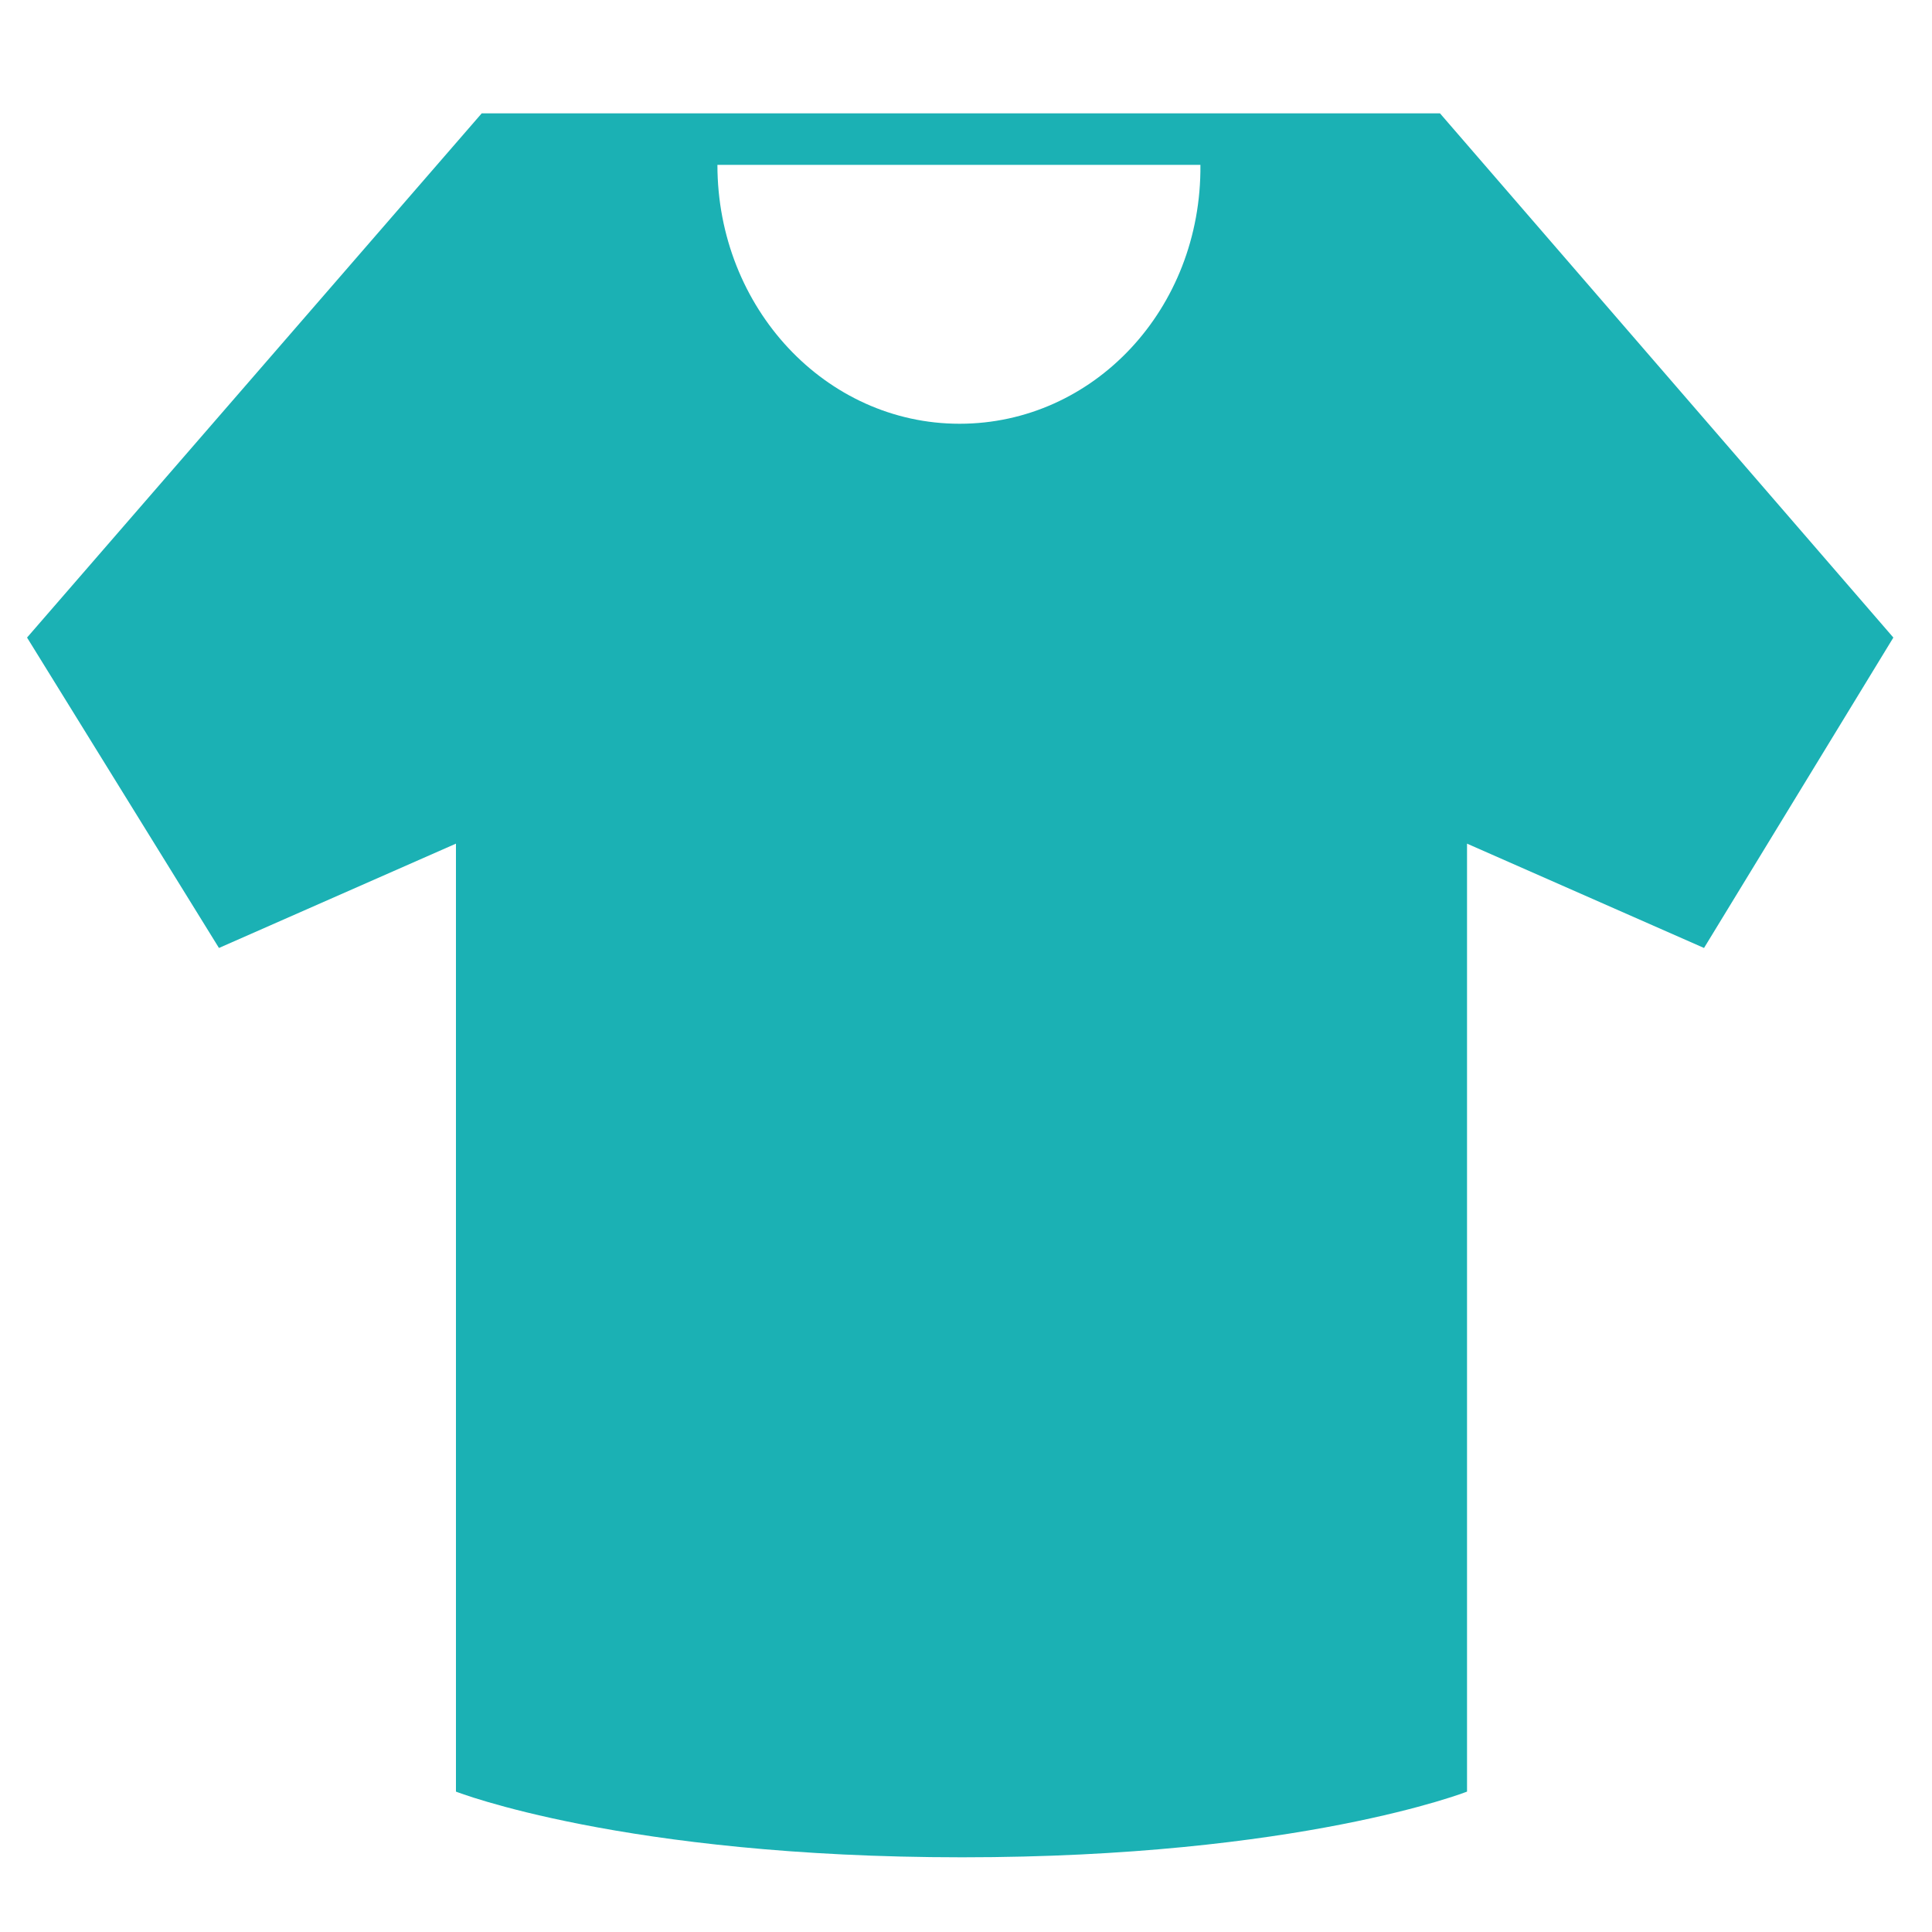 <?xml version="1.0" encoding="utf-8"?>
<!-- Generator: Adobe Illustrator 15.0.0, SVG Export Plug-In . SVG Version: 6.00 Build 0)  -->
<!DOCTYPE svg PUBLIC "-//W3C//DTD SVG 1.1//EN" "http://www.w3.org/Graphics/SVG/1.1/DTD/svg11.dtd">
<svg version="1.1" id="Layer_1" xmlns="http://www.w3.org/2000/svg" xmlns:xlink="http://www.w3.org/1999/xlink" x="0px" y="0px"
	 width="150px" height="150px" viewBox="0 0 150 150" enable-background="new 0 0 150 150" xml:space="preserve">
<path fill="#1BB1B4" d="M111.8,8.8H74.6H37.4L2.1,49.5L17,73.6l18.4-8.1v73.6c0,0,13,5.1,39.3,5.1c26.2,0,39.2-5.1,39.2-5.1V65.5
	l18.4,8.1L147,49.5L111.8,8.8z M74.5,32.9c-10.4,0-18.8-9-18.8-20.1h37.5C93.3,24,84.9,32.9,74.5,32.9z"/>
</svg>
